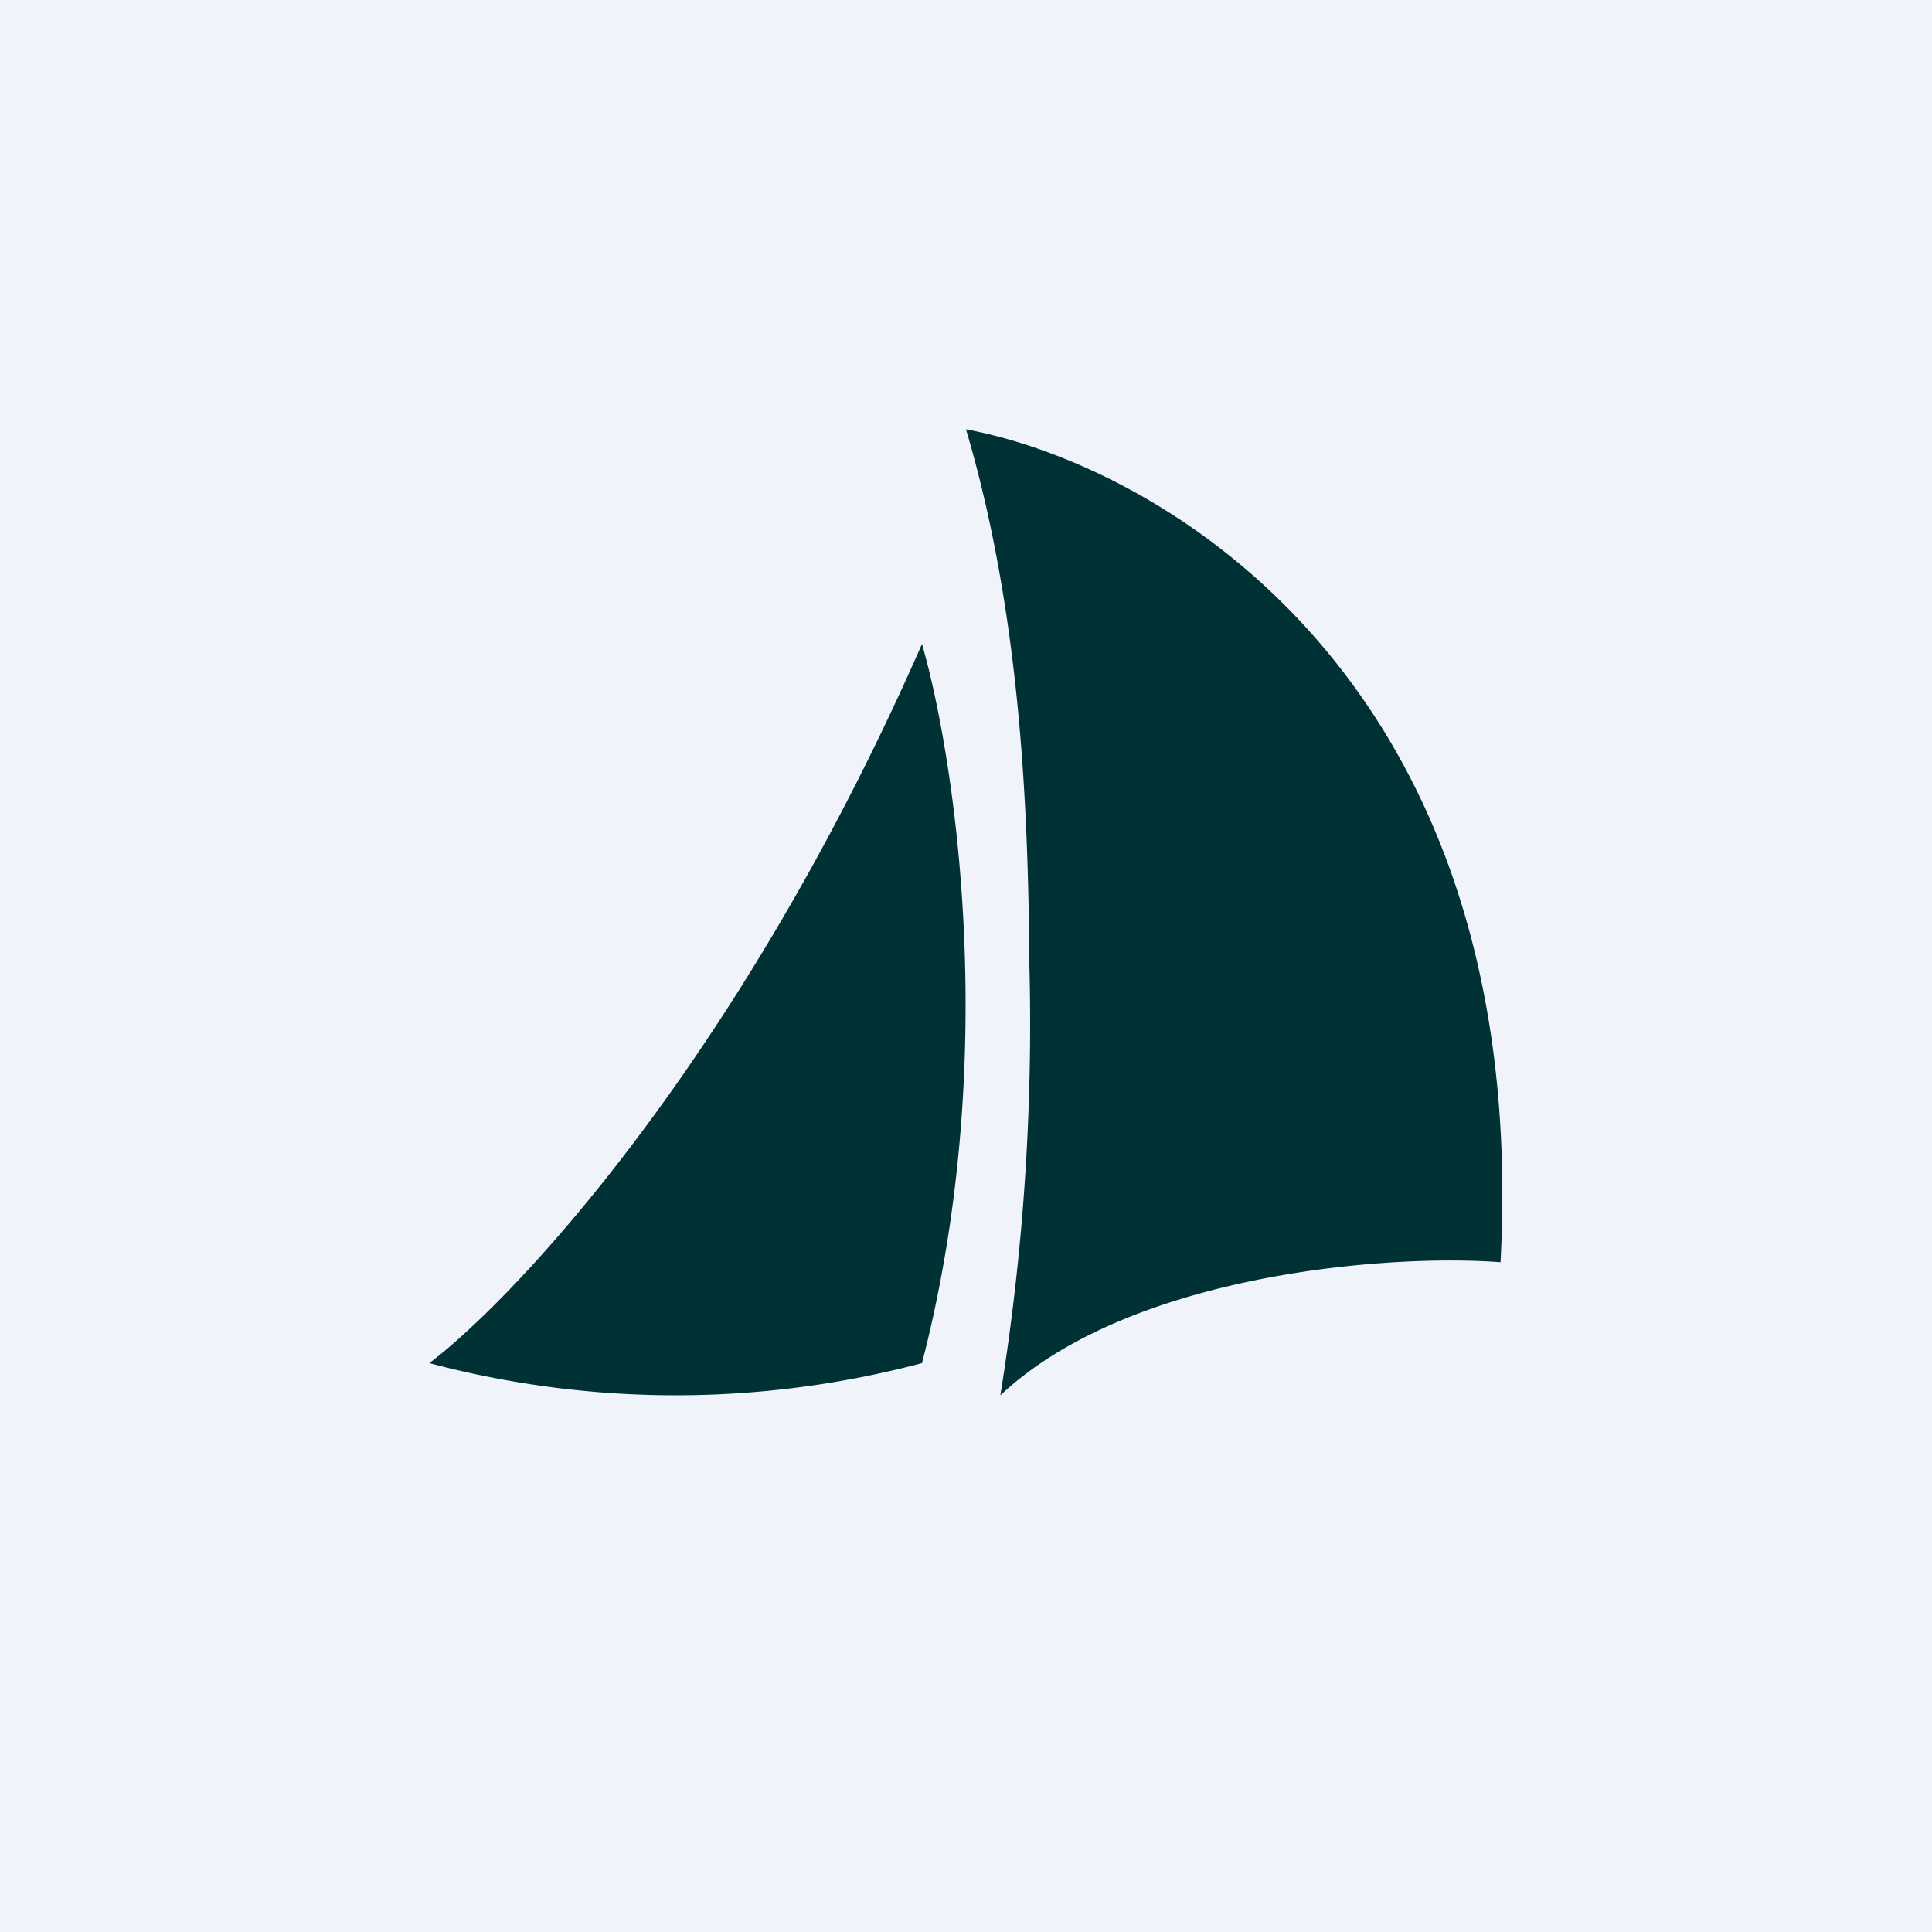 <!-- by TradingView --><svg width="18" height="18" viewBox="0 0 18 18" xmlns="http://www.w3.org/2000/svg"><path fill="#F0F3FA" d="M0 0h18v18H0z"/><path d="M8.59 12.7c.74-2.86.3-5.66 0-6.7C6.91 9.83 4.83 12.07 4 12.7a8.94 8.94 0 0 0 4.59 0ZM13.98 11.76C14.27 6.3 10.78 4.33 9 4c.49 1.66.58 3.41.59 4.97A21.7 21.7 0 0 1 9.32 13c1.2-1.13 3.6-1.32 4.66-1.24Z" fill="#003135"/></svg>